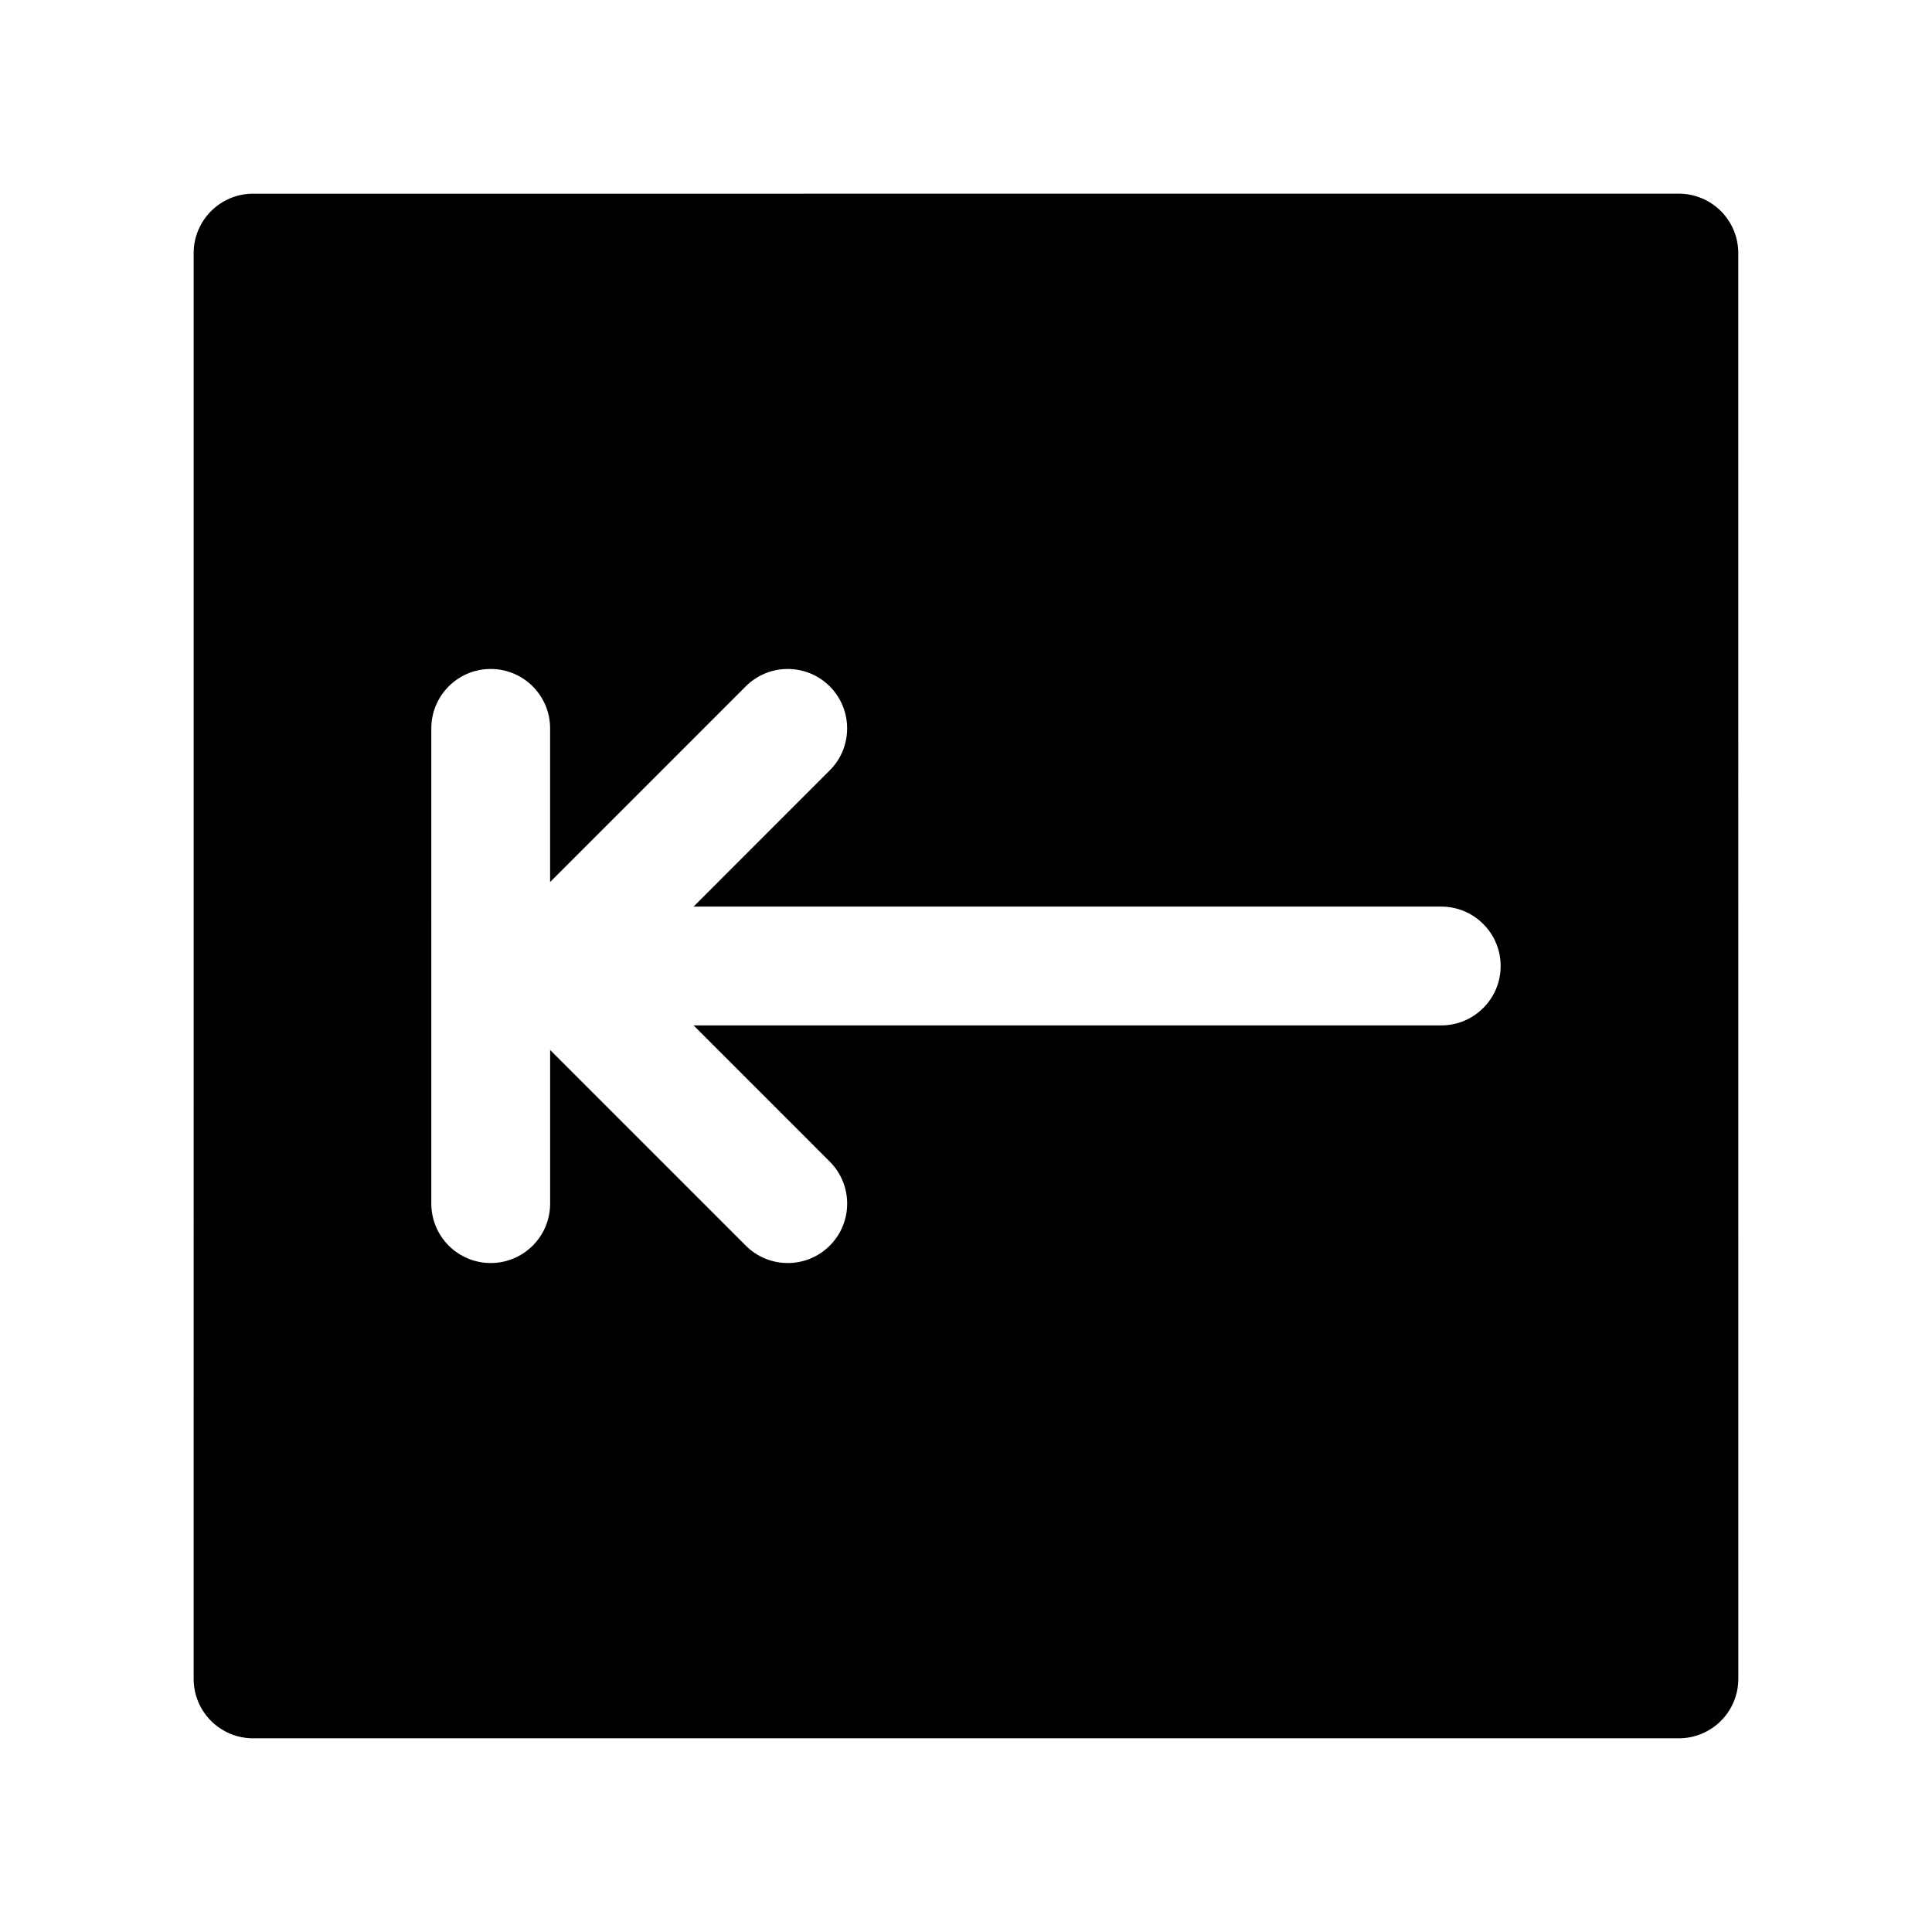 <?xml version="1.0" encoding="UTF-8"?>
<!-- Uploaded to: ICON Repo, www.iconrepo.com, Generator: ICON Repo Mixer Tools -->
<svg fill="#000000" width="800px" height="800px" version="1.1" viewBox="144 144 512 512" xmlns="http://www.w3.org/2000/svg">
 <path d="m604.66 211.07c0-4.172-1.66-8.18-4.613-11.133-2.953-2.957-6.961-4.613-11.133-4.613l-377.85 0.008c-8.691 0-15.742 7.055-15.742 15.742l-0.004 377.85c0 8.691 7.055 15.742 15.742 15.742h377.86c4.172 0 8.18-1.66 11.133-4.613 2.957-2.949 4.617-6.957 4.617-11.129zm-78.715 204.67h-198.14l36.094 36.102c6.148 6.148 6.148 16.113 0 22.262-3.07 3.078-7.102 4.613-11.133 4.613s-8.062-1.535-11.133-4.613l-51.844-51.844v40.715c0 8.691-7.055 15.742-15.742 15.742-8.691 0-15.742-7.055-15.742-15.742l-0.004-125.95c0-8.691 7.055-15.742 15.742-15.742 8.691 0 15.742 7.055 15.742 15.742v40.715l51.844-51.844c6.141-6.148 16.121-6.148 22.262 0 6.148 6.148 6.148 16.113 0 22.262l-36.086 36.098h198.14c8.691 0 15.742 7.055 15.742 15.742 0.004 8.691-7.051 15.746-15.742 15.746z"/>
</svg>